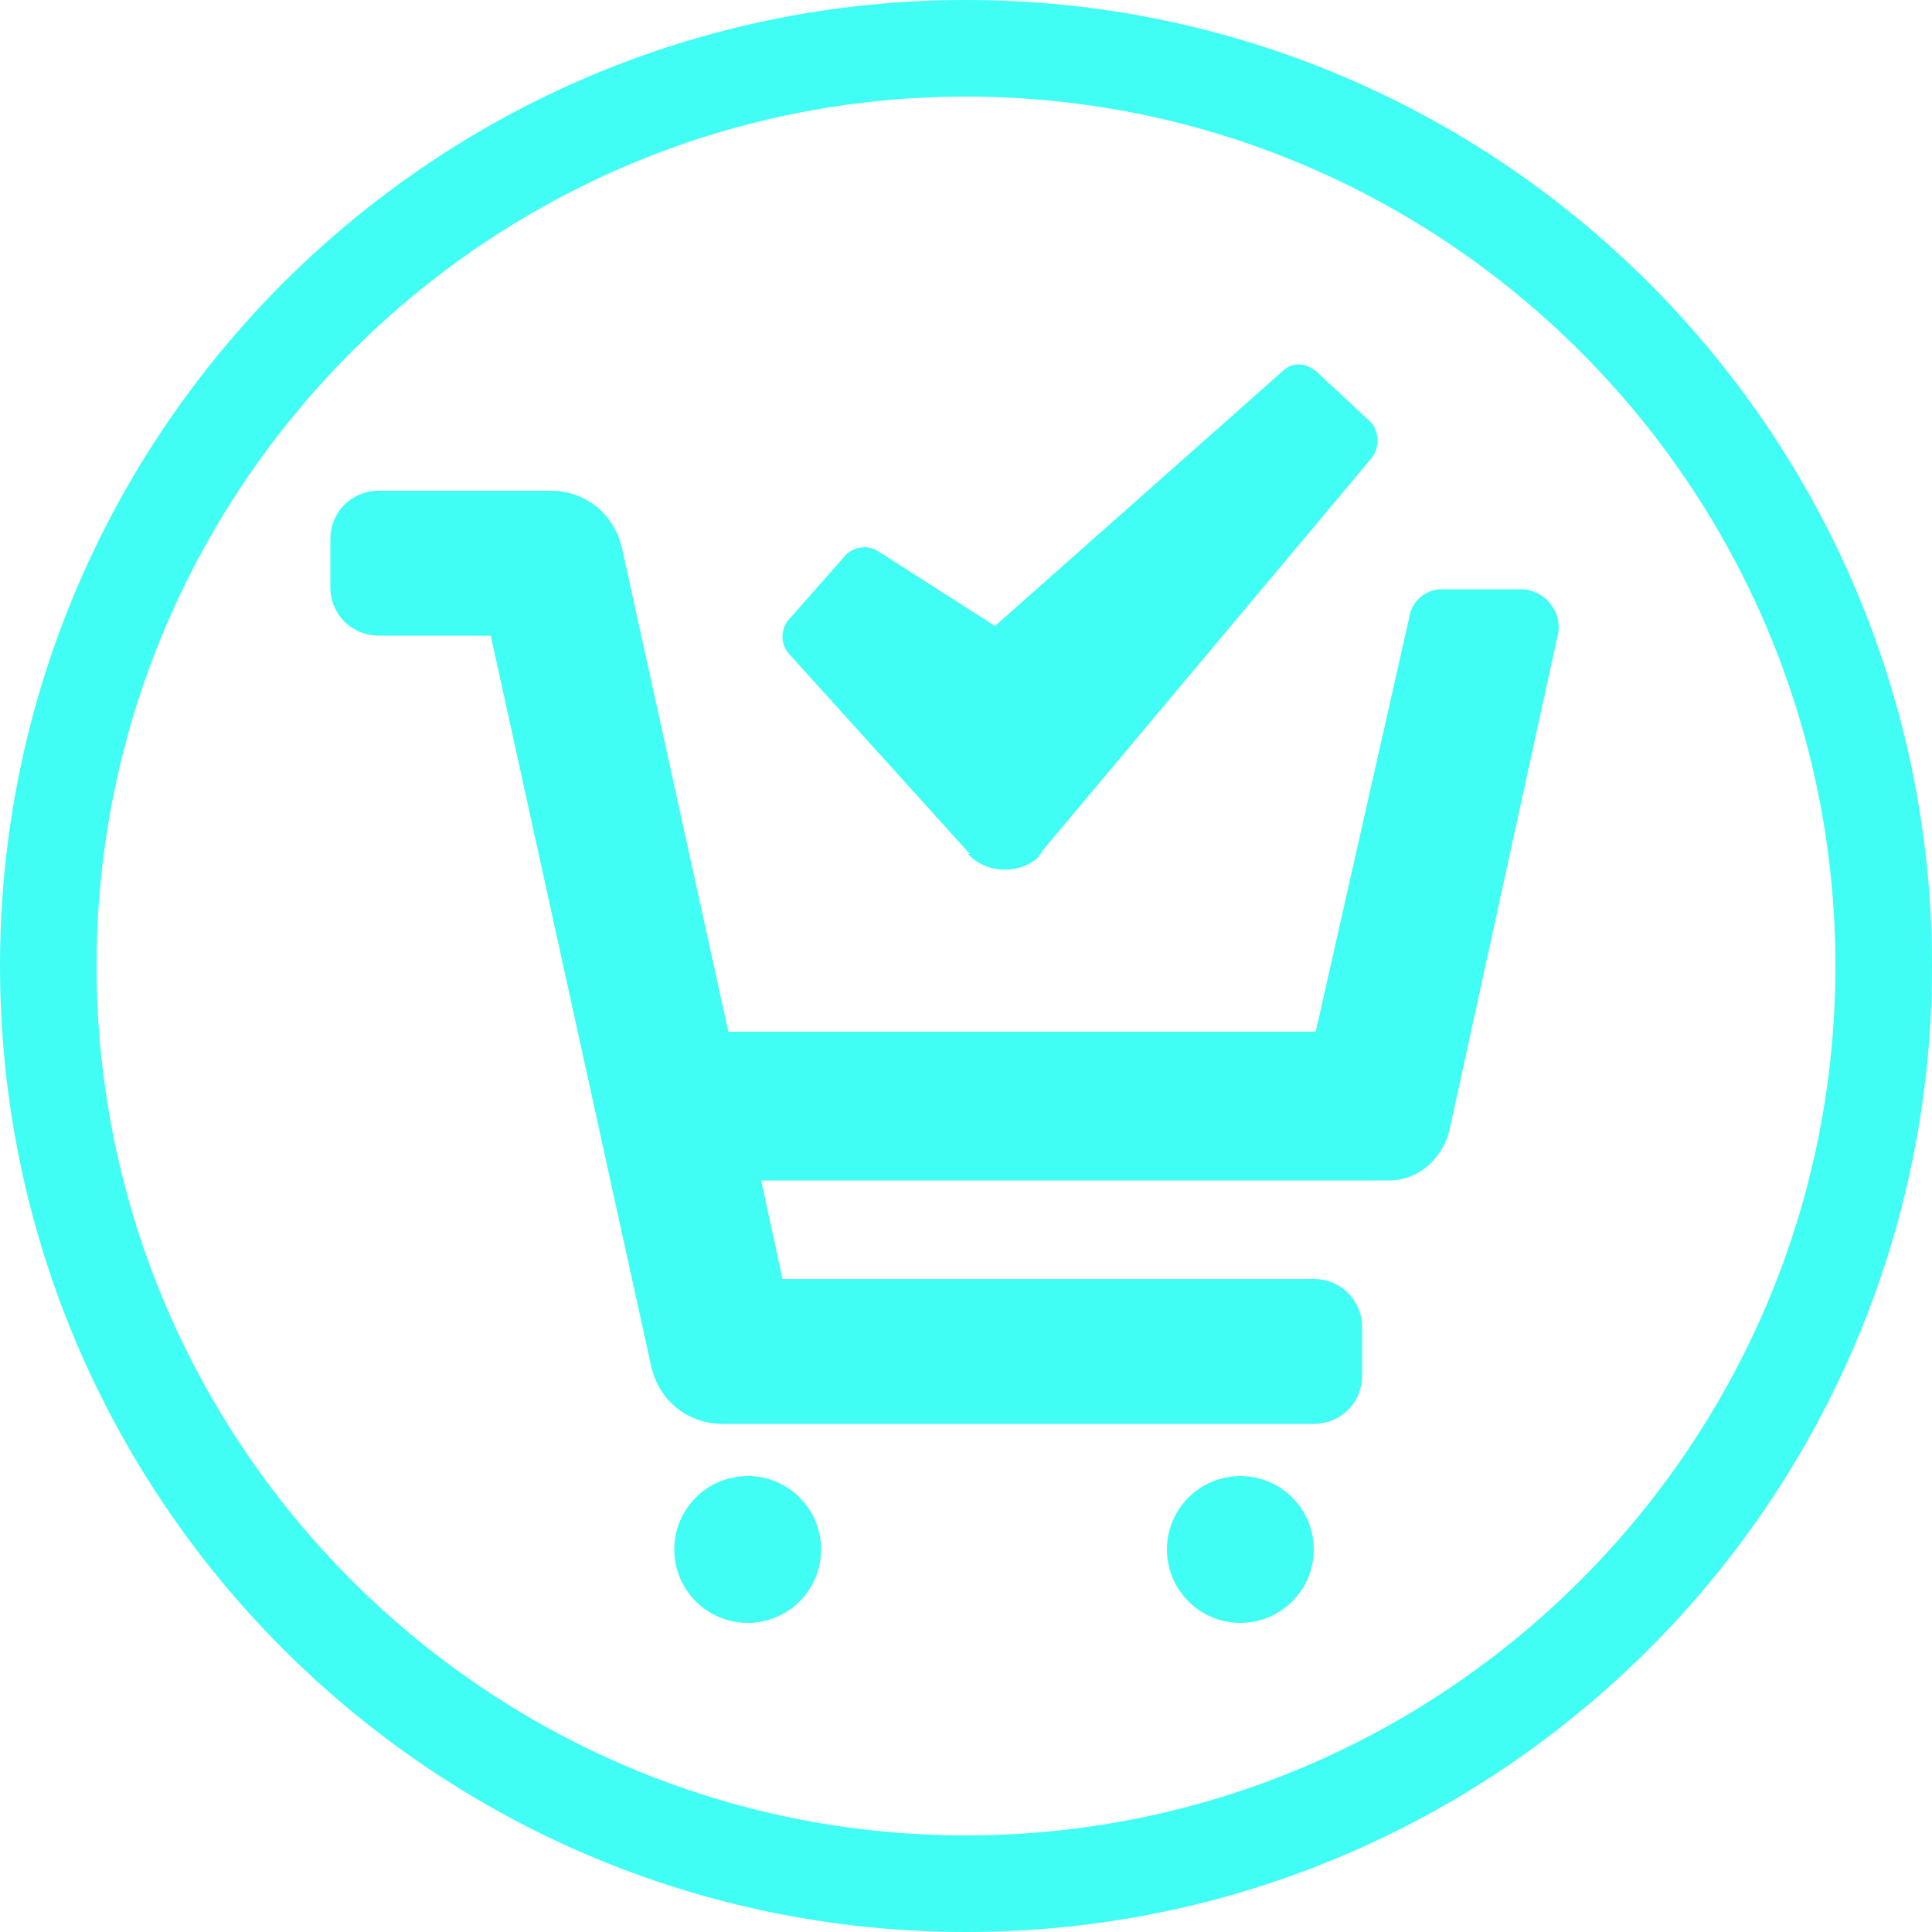 <?xml version="1.0" encoding="utf-8"?>
<!-- Generator: Adobe Illustrator 27.8.0, SVG Export Plug-In . SVG Version: 6.00 Build 0)  -->
<svg version="1.1" id="Ebene_1" xmlns="http://www.w3.org/2000/svg" xmlns:xlink="http://www.w3.org/1999/xlink" x="0px" y="0px"
	 viewBox="0 0 100 100" style="enable-background:new 0 0 100 100;" xml:space="preserve">
<style type="text/css">
	.st0{fill:#40FEF4;}
</style>
<path class="st0" d="M50,5c24.8,0,45,20.2,45,45S74.8,95,50,95S5,74.8,5,50S25.2,5,50,5 M50,0C22.4,0,0,22.4,0,50s22.4,50,50,50
	s50-22.4,50-50S77.6,0,50,0L50,0z"/>
<path id="cart-check" class="st0" d="M68,80.2c0,2.1-1.7,3.8-3.8,3.8s-3.8-1.7-3.8-3.8s1.7-3.8,3.8-3.8S68,78.1,68,80.2L68,80.2z
	 M38.7,76.4c-2.1,0-3.8,1.7-3.8,3.8s1.7,3.8,3.8,3.8s3.8-1.7,3.8-3.8S40.8,76.4,38.7,76.4L38.7,76.4z M78.6,30.5h-4
	c-0.7,0-1.4,0.5-1.6,1.2l-4.9,21.7H37.7l-5.5-25c-0.4-1.8-1.9-3-3.7-3h-8.9c-1.4,0-2.5,1.1-2.5,2.5v2.5c0,1.4,1.1,2.5,2.5,2.5h5.8
	l8.3,37.8c0.4,1.8,1.9,3,3.7,3H68c1.4,0,2.5-1.1,2.5-2.5v-2.5c0-1.4-1.1-2.5-2.5-2.5H40.5l-1.1-5.1h32.5c1.5,0,2.7-1.1,3.1-2.5
	L80.6,33c0.3-1-0.3-2.1-1.3-2.4C79.1,30.5,78.8,30.5,78.6,30.5z M50.1,44.2c0.9,1,2.6,1.1,3.6,0.2c0,0,0.2-0.2,0.2-0.3L71,23.7
	c0.4-0.5,0.4-1.3,0-1.8l-2.9-2.7c-0.5-0.4-1.2-0.5-1.7,0L51.5,32.4l-6.1-3.9c-0.5-0.3-1.2-0.2-1.6,0.2l-3,3.4
	c-0.4,0.5-0.4,1.2,0,1.7l9.4,10.4C50.2,44.2,50.2,44.2,50.1,44.2z"/>
</svg>
